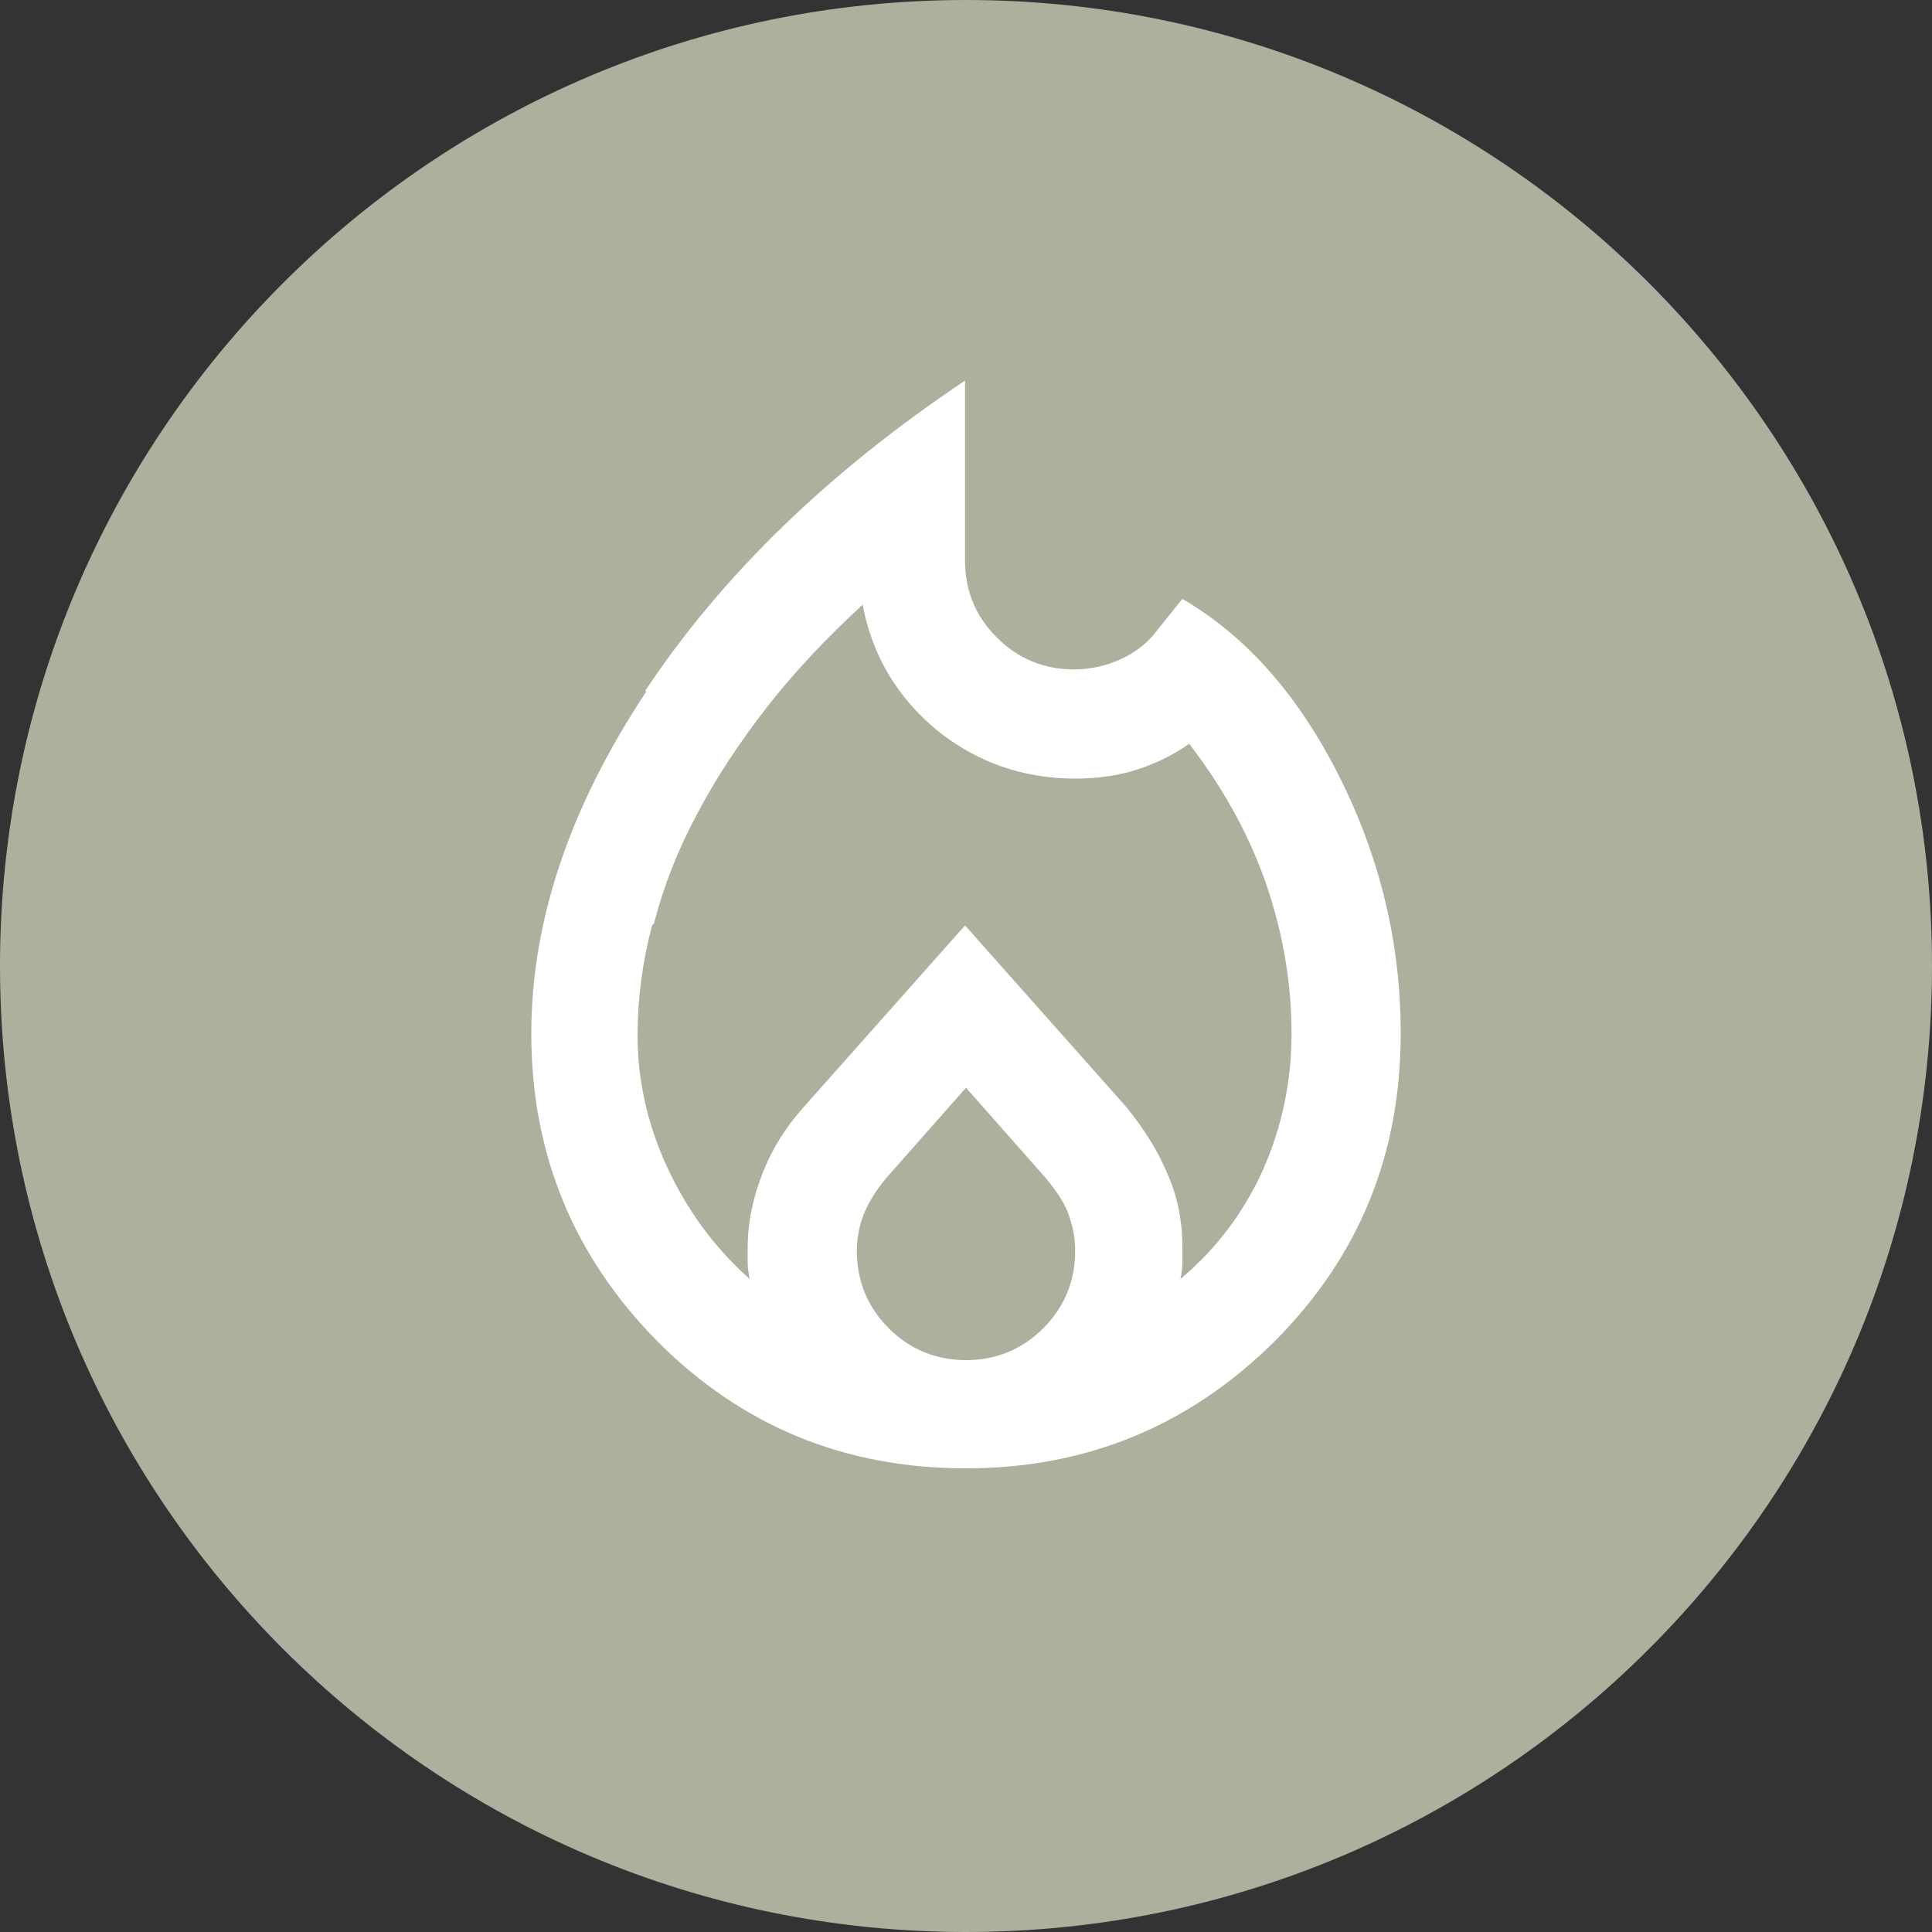 <?xml version="1.0" encoding="UTF-8"?>
<svg id="Ebene_1" data-name="Ebene 1" xmlns="http://www.w3.org/2000/svg" viewBox="0 0 20 20">
  <rect x="0" y="0" width="20" height="20" fill="#333333" stroke="none"/>
  <defs>
    <style>
      .cls-1 {
        fill: #adb09c;
      }

      .cls-2 {
        fill: #fff;
      }
    </style>
  </defs>
  <path class="cls-1" d="M10,20c5.52,0,10-4.48,10-10S15.52,0,10,0,0,4.48,0,10s4.48,10,10,10"/>
  <path class="cls-2" d="M6.69,7.16c-.79,1.19-1.19,2.37-1.19,3.54,0,1.25.44,2.31,1.31,3.19.88.88,1.94,1.31,3.19,1.31s2.31-.44,3.19-1.31c.88-.88,1.31-1.94,1.31-3.19,0-.93-.21-1.81-.63-2.65-.42-.84-.96-1.46-1.63-1.85l-.25.31c-.1.14-.23.24-.38.31-.15.07-.32.11-.49.11-.31,0-.58-.11-.8-.33-.22-.22-.33-.48-.33-.8v-1.86c-1.42.95-2.52,2.02-3.31,3.21M10.83,12.2c.09.11.17.22.22.34.05.13.08.26.08.41,0,.31-.11.58-.33.8-.22.22-.49.33-.8.33s-.58-.11-.8-.33c-.22-.22-.33-.49-.33-.8,0-.15.03-.28.08-.4.05-.12.13-.24.22-.35l.83-.94.83.94ZM6.77,9.56c.1-.39.25-.77.45-1.14.2-.38.44-.74.72-1.1.28-.36.61-.71.99-1.06.1.53.36.96.77,1.3.41.33.89.5,1.43.5.23,0,.44-.03.63-.09.19-.06.38-.15.55-.27.34.44.61.92.79,1.43.18.52.27,1.04.27,1.57,0,.5-.1.97-.3,1.42-.2.44-.49.82-.85,1.12.01-.05.02-.11.02-.17,0-.06,0-.11,0-.16,0-.27-.05-.53-.16-.77-.1-.24-.25-.47-.42-.68l-1.67-1.88-1.67,1.88c-.18.2-.32.42-.42.67-.1.25-.16.51-.16.79,0,.05,0,.1,0,.16,0,.05.01.1.02.16-.37-.33-.65-.72-.85-1.15-.2-.43-.31-.89-.31-1.37,0-.38.05-.76.15-1.14"/>
</svg>